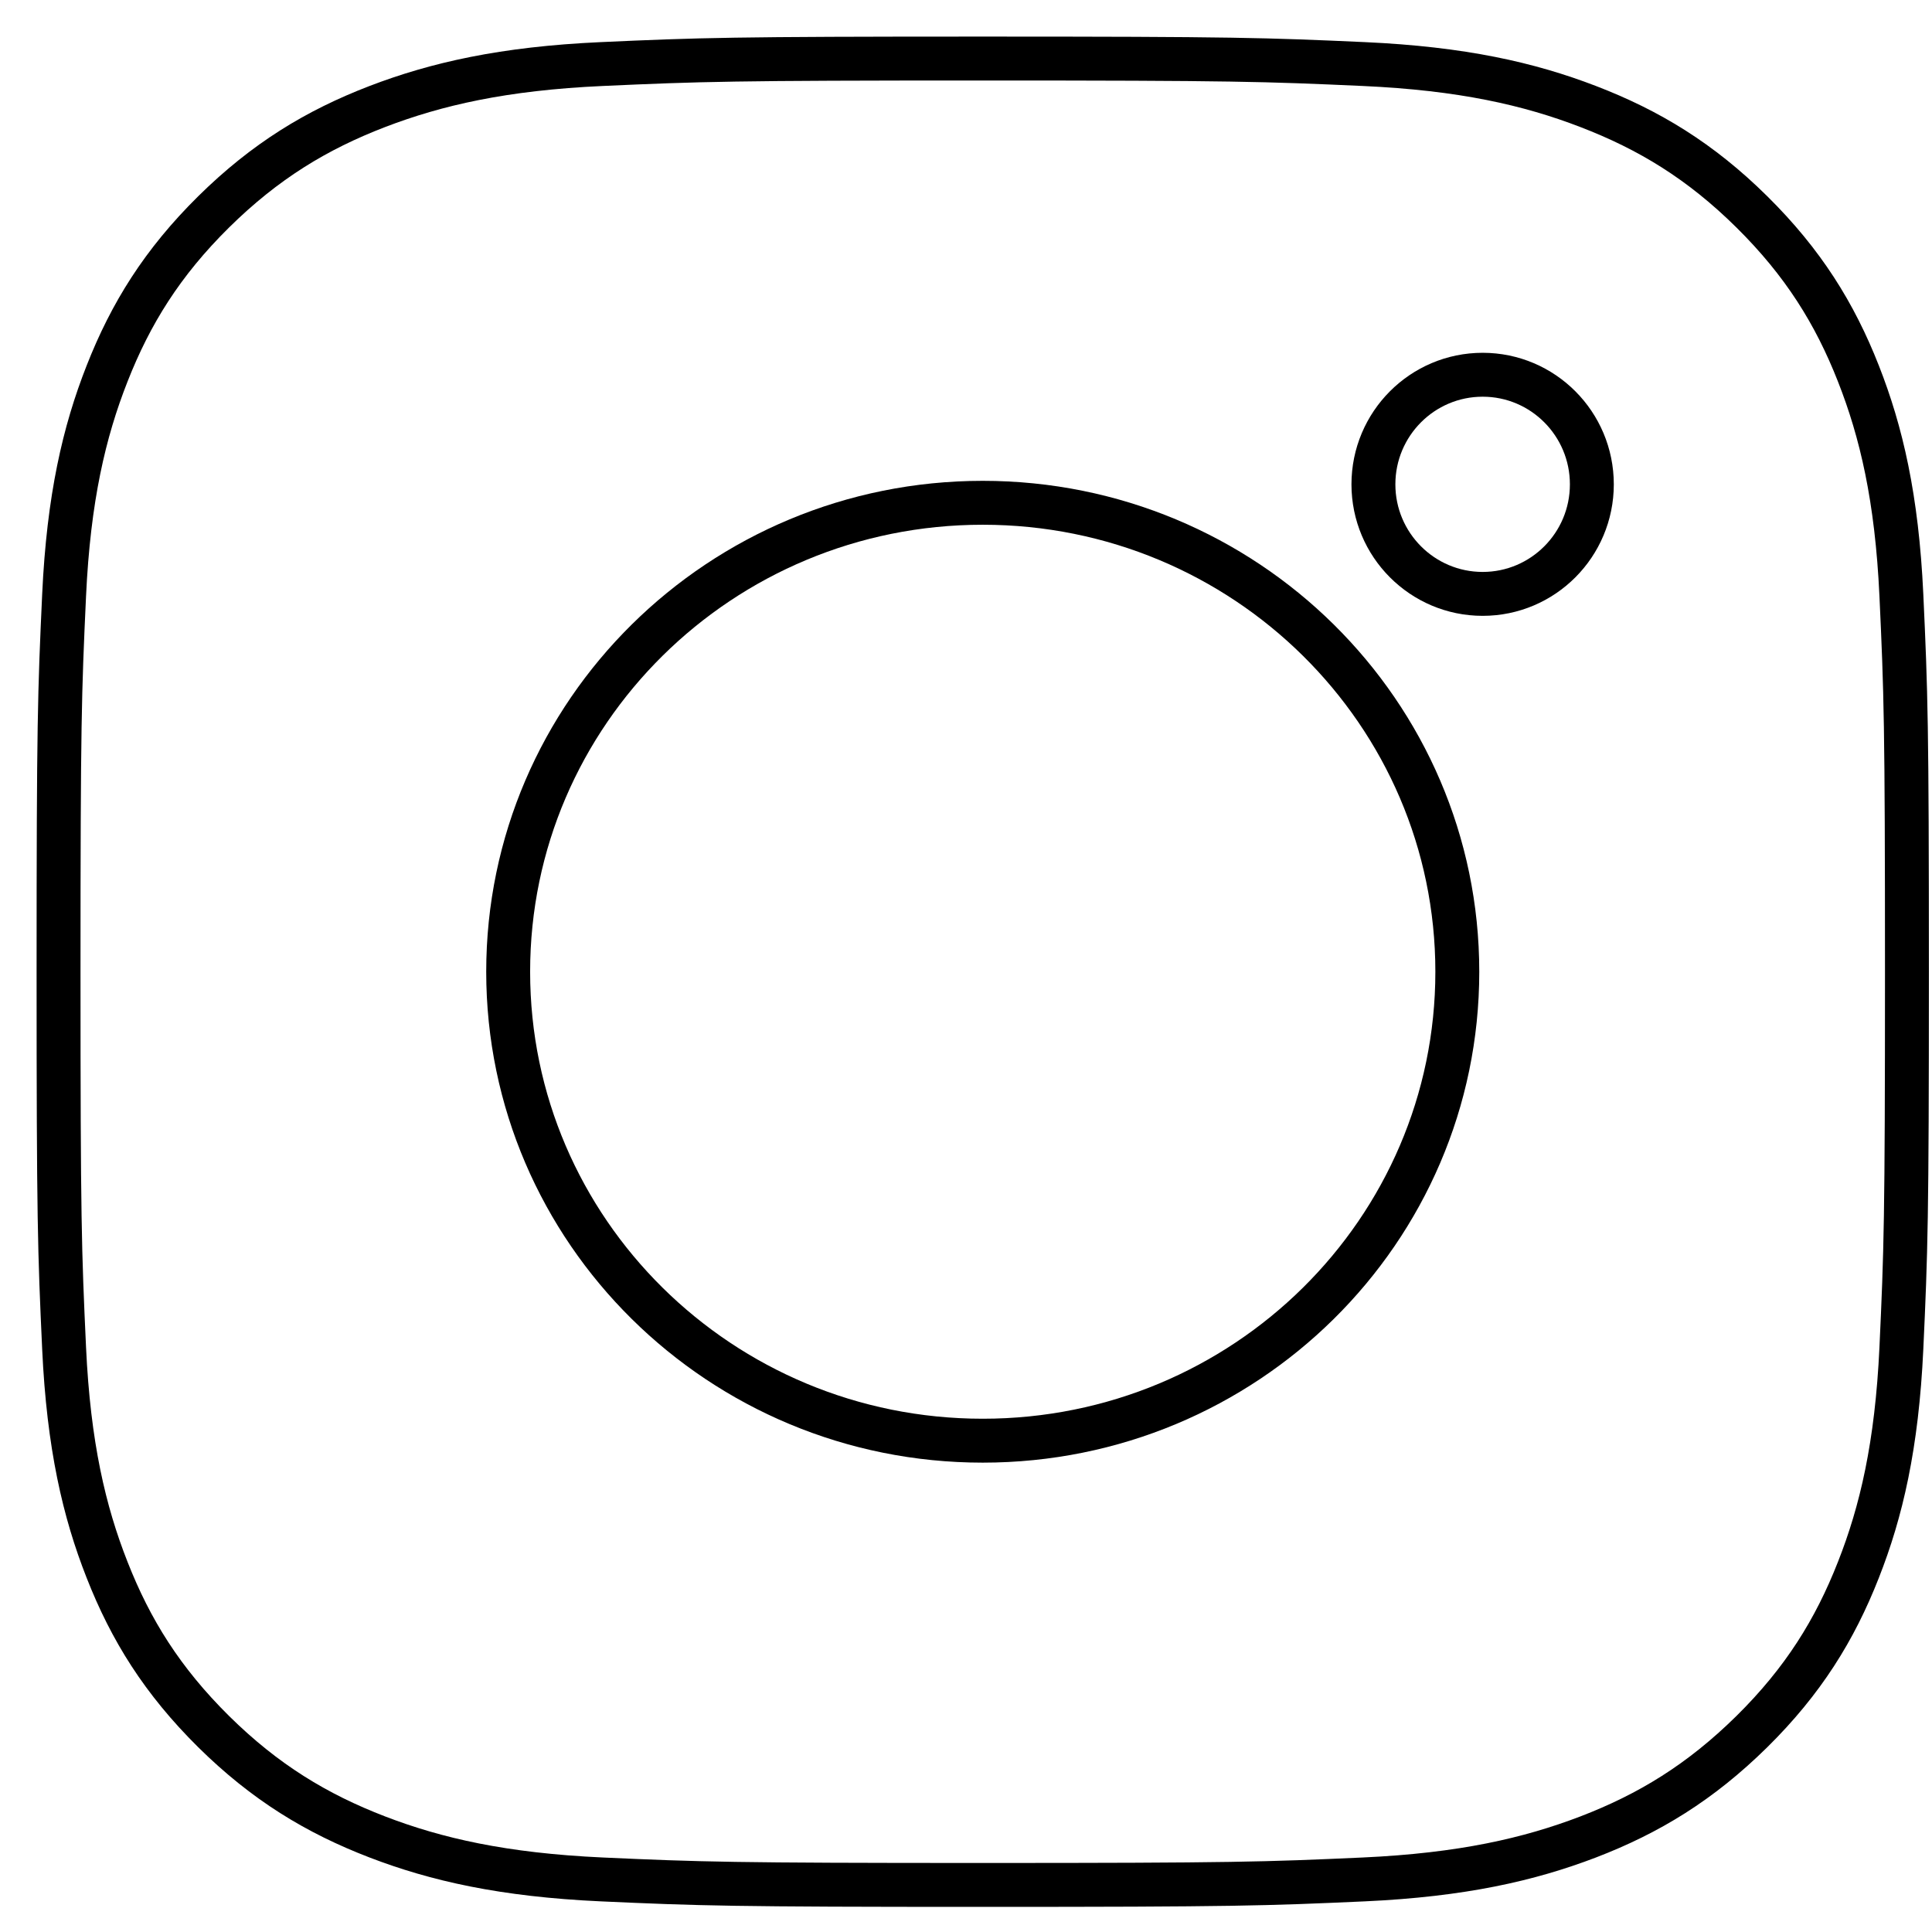 <svg xmlns="http://www.w3.org/2000/svg" width="33" height="33" viewBox="0 0 33 33" fill="none"><path d="M16.786 1C12.499 1 11.96 1.018 10.278 1.094C8.597 1.17 7.451 1.434 6.446 1.819C5.408 2.218 4.529 2.751 3.65 3.618C2.772 4.485 2.232 5.355 1.829 6.381C1.438 7.374 1.172 8.506 1.095 10.167C1.018 11.832 1 12.362 1 16.598C1 20.834 1.018 21.366 1.095 23.028C1.172 24.689 1.438 25.822 1.829 26.814C2.232 27.841 2.772 28.709 3.65 29.578C4.527 30.444 5.408 30.978 6.446 31.377C7.451 31.763 8.597 32.025 10.278 32.102C11.962 32.178 12.499 32.196 16.786 32.196C21.073 32.196 21.611 32.178 23.294 32.102C24.975 32.025 26.121 31.761 27.126 31.377C28.165 30.978 29.043 30.444 29.922 29.578C30.8 28.711 31.34 27.841 31.743 26.814C32.134 25.822 32.4 24.689 32.477 23.028C32.554 21.364 32.572 20.834 32.572 16.598C32.572 12.362 32.554 11.83 32.477 10.167C32.4 8.506 32.134 7.374 31.743 6.381C31.34 5.355 30.8 4.486 29.922 3.618C29.045 2.751 28.165 2.218 27.126 1.819C26.121 1.432 24.975 1.17 23.294 1.094C21.61 1.018 21.073 1 16.786 1Z" stroke="black" stroke-width="0.75" stroke-miterlimit="10"></path><path d="M16.786 8.588C12.309 8.588 8.68 12.174 8.68 16.598C8.68 21.022 12.309 24.608 16.786 24.608C21.264 24.608 24.892 21.022 24.892 16.598C24.892 12.174 21.264 8.588 16.786 8.588Z" stroke="black" stroke-width="0.75" stroke-miterlimit="10"></path><path d="M27.19 8.273C27.19 9.306 26.355 10.144 25.325 10.144C24.295 10.144 23.459 9.306 23.459 8.273C23.459 7.239 24.295 6.401 25.325 6.401C26.355 6.401 27.19 7.239 27.19 8.273Z" stroke="black" stroke-width="0.75" stroke-miterlimit="10"></path></svg>